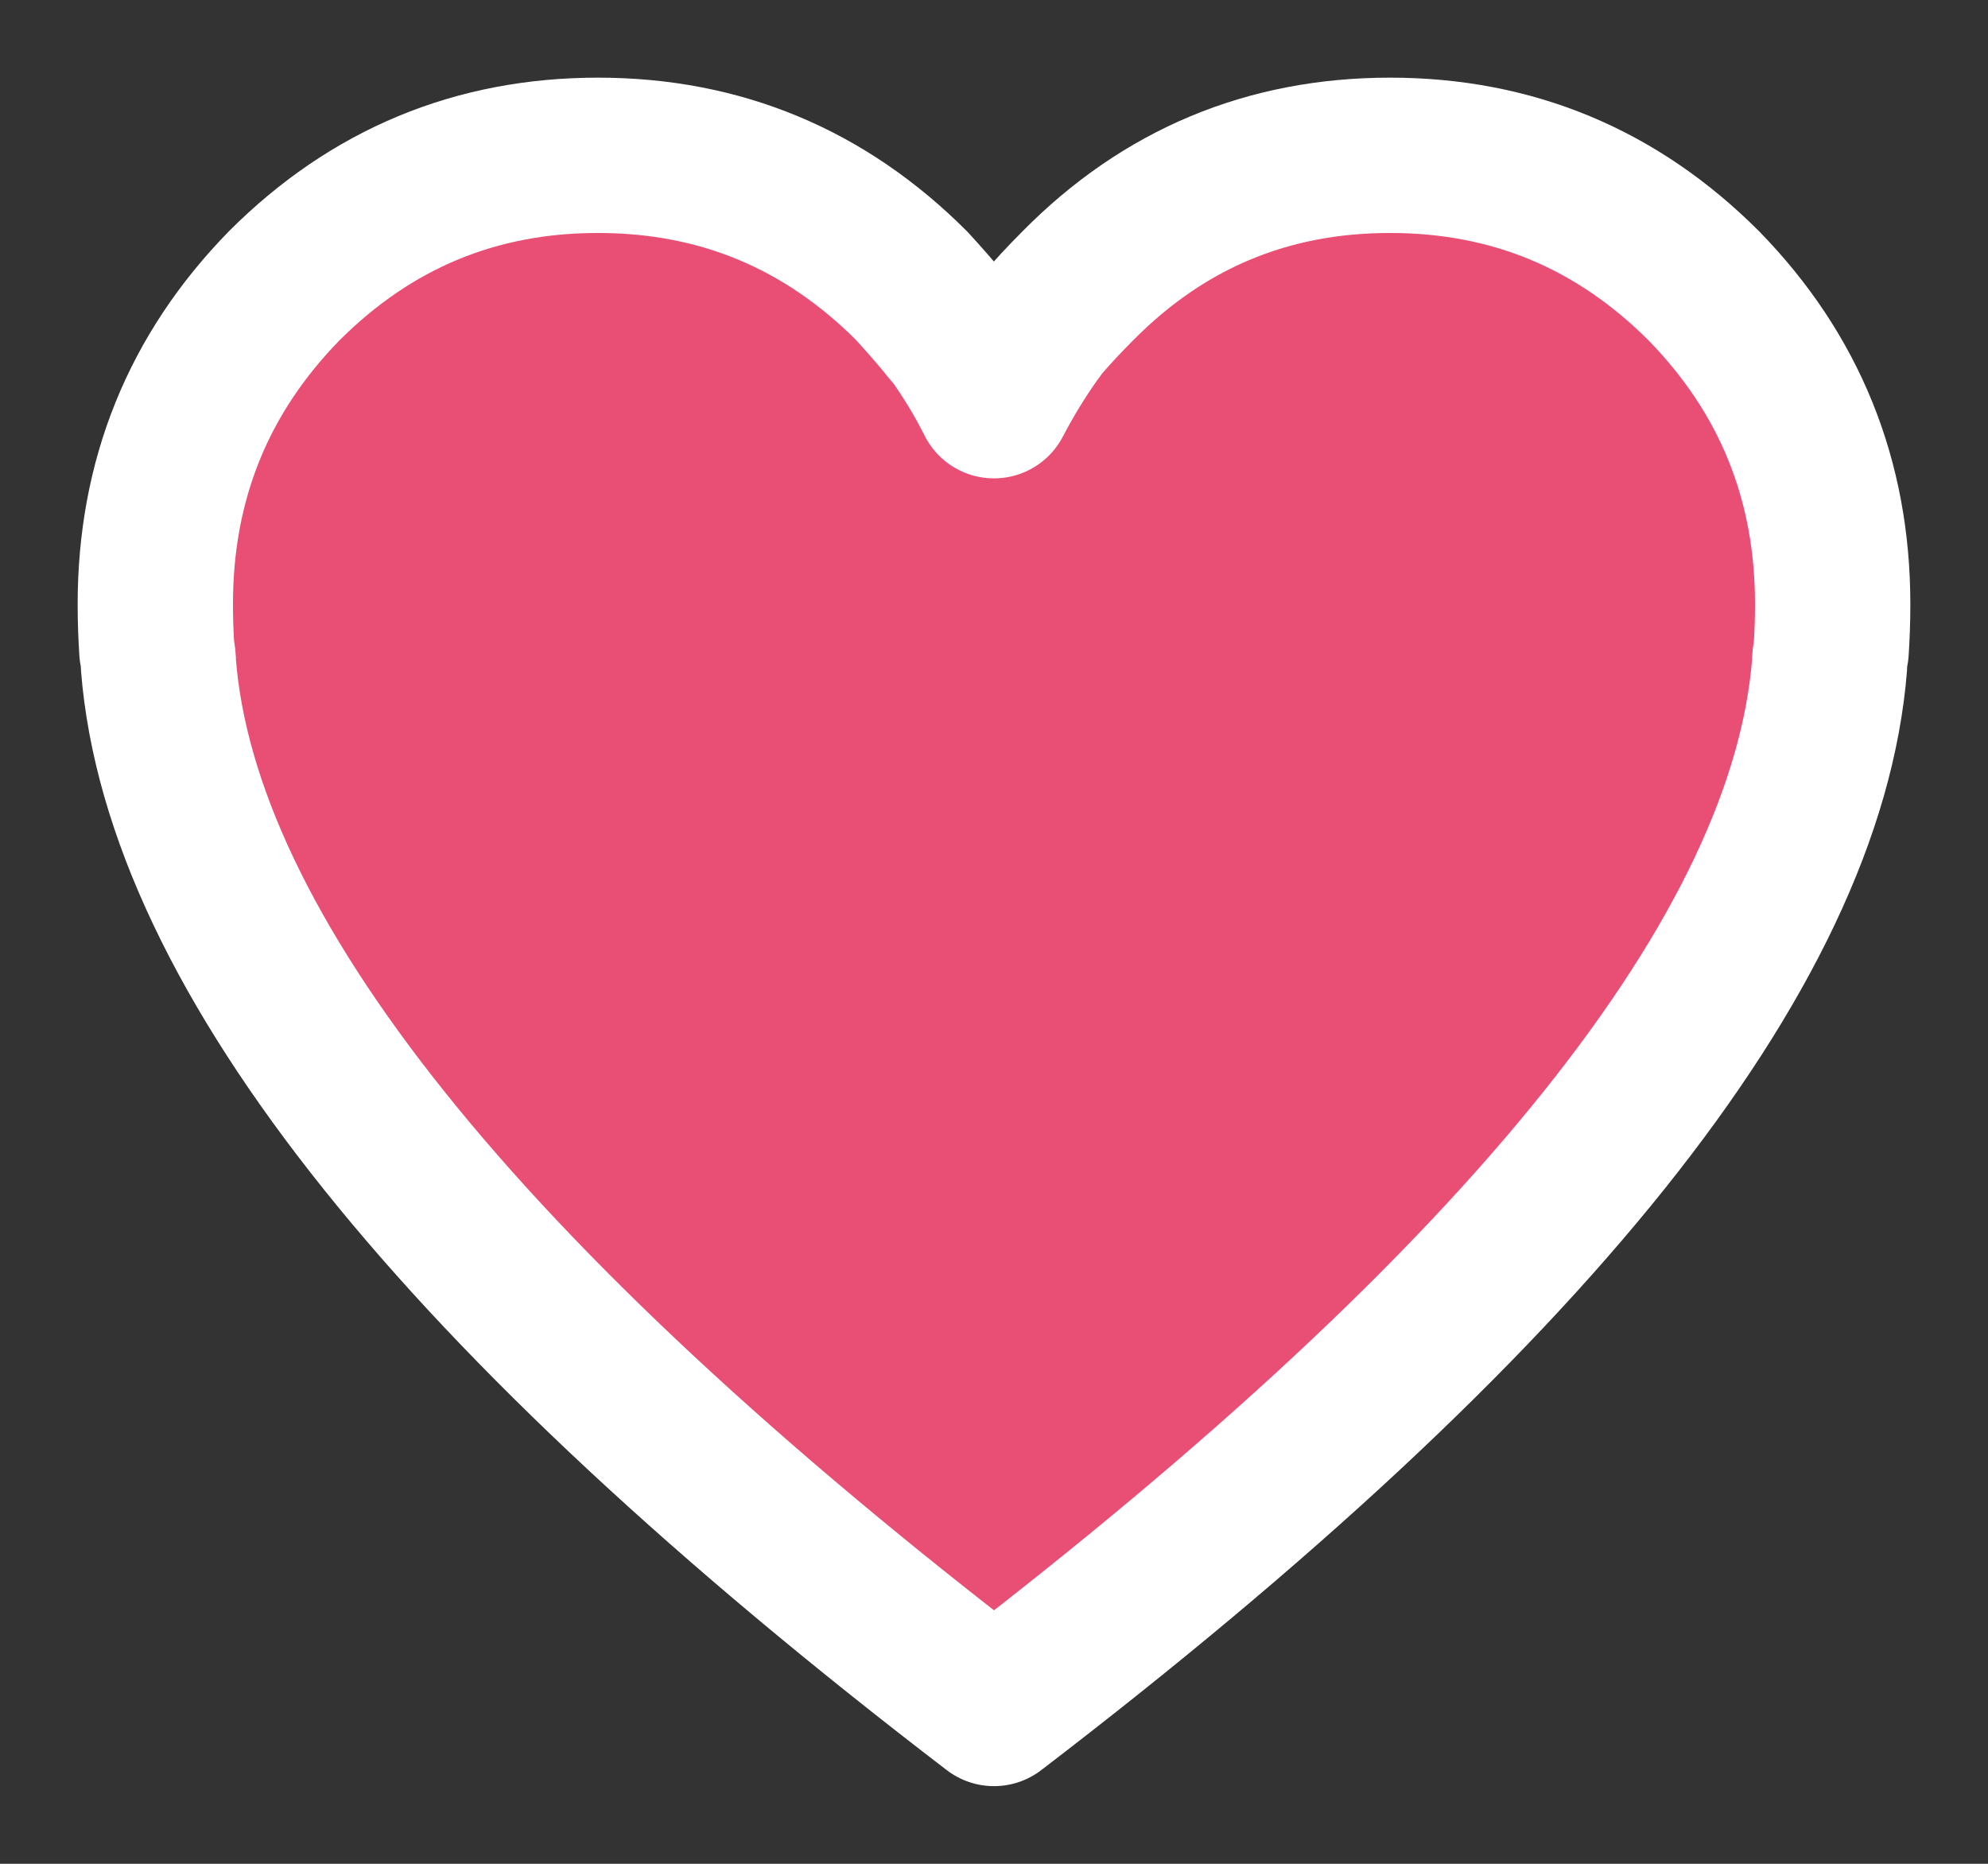 <?xml version="1.0" encoding="utf-8"?>
<!-- Generator: Adobe Illustrator 16.0.0, SVG Export Plug-In . SVG Version: 6.00 Build 0)  -->
<!DOCTYPE svg PUBLIC "-//W3C//DTD SVG 1.1//EN" "http://www.w3.org/Graphics/SVG/1.1/DTD/svg11.dtd">
<svg version="1.1" id="Layer_1" xmlns="http://www.w3.org/2000/svg" xmlns:xlink="http://www.w3.org/1999/xlink" x="0px" y="0px"
	 width="64px" height="60px" viewBox="0 0 64 60" enable-background="new 0 0 64 60" xml:space="preserve">
<rect x="0" y="0" width="64" height="60" fill="#333333" stroke="none"/>
<g>
	<path fill-rule="evenodd" clip-rule="evenodd" fill="#E94F75" d="M59,19.45c0,0.5-0.017,1-0.05,1.5
		c-0.033,0.133-0.05,0.283-0.05,0.45C58.167,30.634,49.2,41.833,32,55C14.8,41.833,5.833,30.634,5.1,21.4
		c0-0.167-0.017-0.316-0.05-0.45c-0.033-0.5-0.05-1-0.05-1.5c0-4,1.383-7.417,4.15-10.25c2.8-2.8,6.167-4.2,10.1-4.2
		s7.3,1.4,10.1,4.2c0.367,0.4,0.717,0.8,1.05,1.2c0.1,0.133,0.2,0.25,0.3,0.35c0.5,0.7,0.933,1.417,1.3,2.15
		c0.4-0.767,0.85-1.5,1.35-2.2c0.034-0.034,0.067-0.083,0.101-0.15c0.399-0.466,0.816-0.917,1.25-1.35C37.467,6.4,40.816,5,44.75,5
		s7.3,1.4,10.1,4.2C57.616,12.033,59,15.45,59,19.45z"/>
	
		<path fill-rule="evenodd" clip-rule="evenodd" fill="none" stroke="#FFFFFF" stroke-width="5" stroke-linecap="round" stroke-linejoin="round" stroke-miterlimit="3" d="
		M59,19.45c0-4-1.384-7.417-4.15-10.25C52.05,6.4,48.684,5,44.75,5S37.467,6.4,34.7,9.2c-0.434,0.433-0.851,0.883-1.25,1.35
		c-0.033,0.067-0.066,0.117-0.101,0.15c-0.5,0.7-0.949,1.433-1.35,2.2c-0.367-0.733-0.8-1.45-1.3-2.15c-0.1-0.1-0.2-0.217-0.3-0.35
		c-0.333-0.4-0.683-0.8-1.05-1.2C26.55,6.4,23.183,5,19.25,5s-7.3,1.4-10.1,4.2C6.383,12.033,5,15.45,5,19.45
		c0,0.5,0.017,1,0.05,1.5c0.034,0.133,0.05,0.283,0.05,0.45C5.833,30.634,14.8,41.833,32,55c17.2-13.167,26.167-24.366,26.9-33.6
		c0-0.167,0.017-0.316,0.05-0.45C58.983,20.45,59,19.95,59,19.45z"/>
</g>
</svg>
